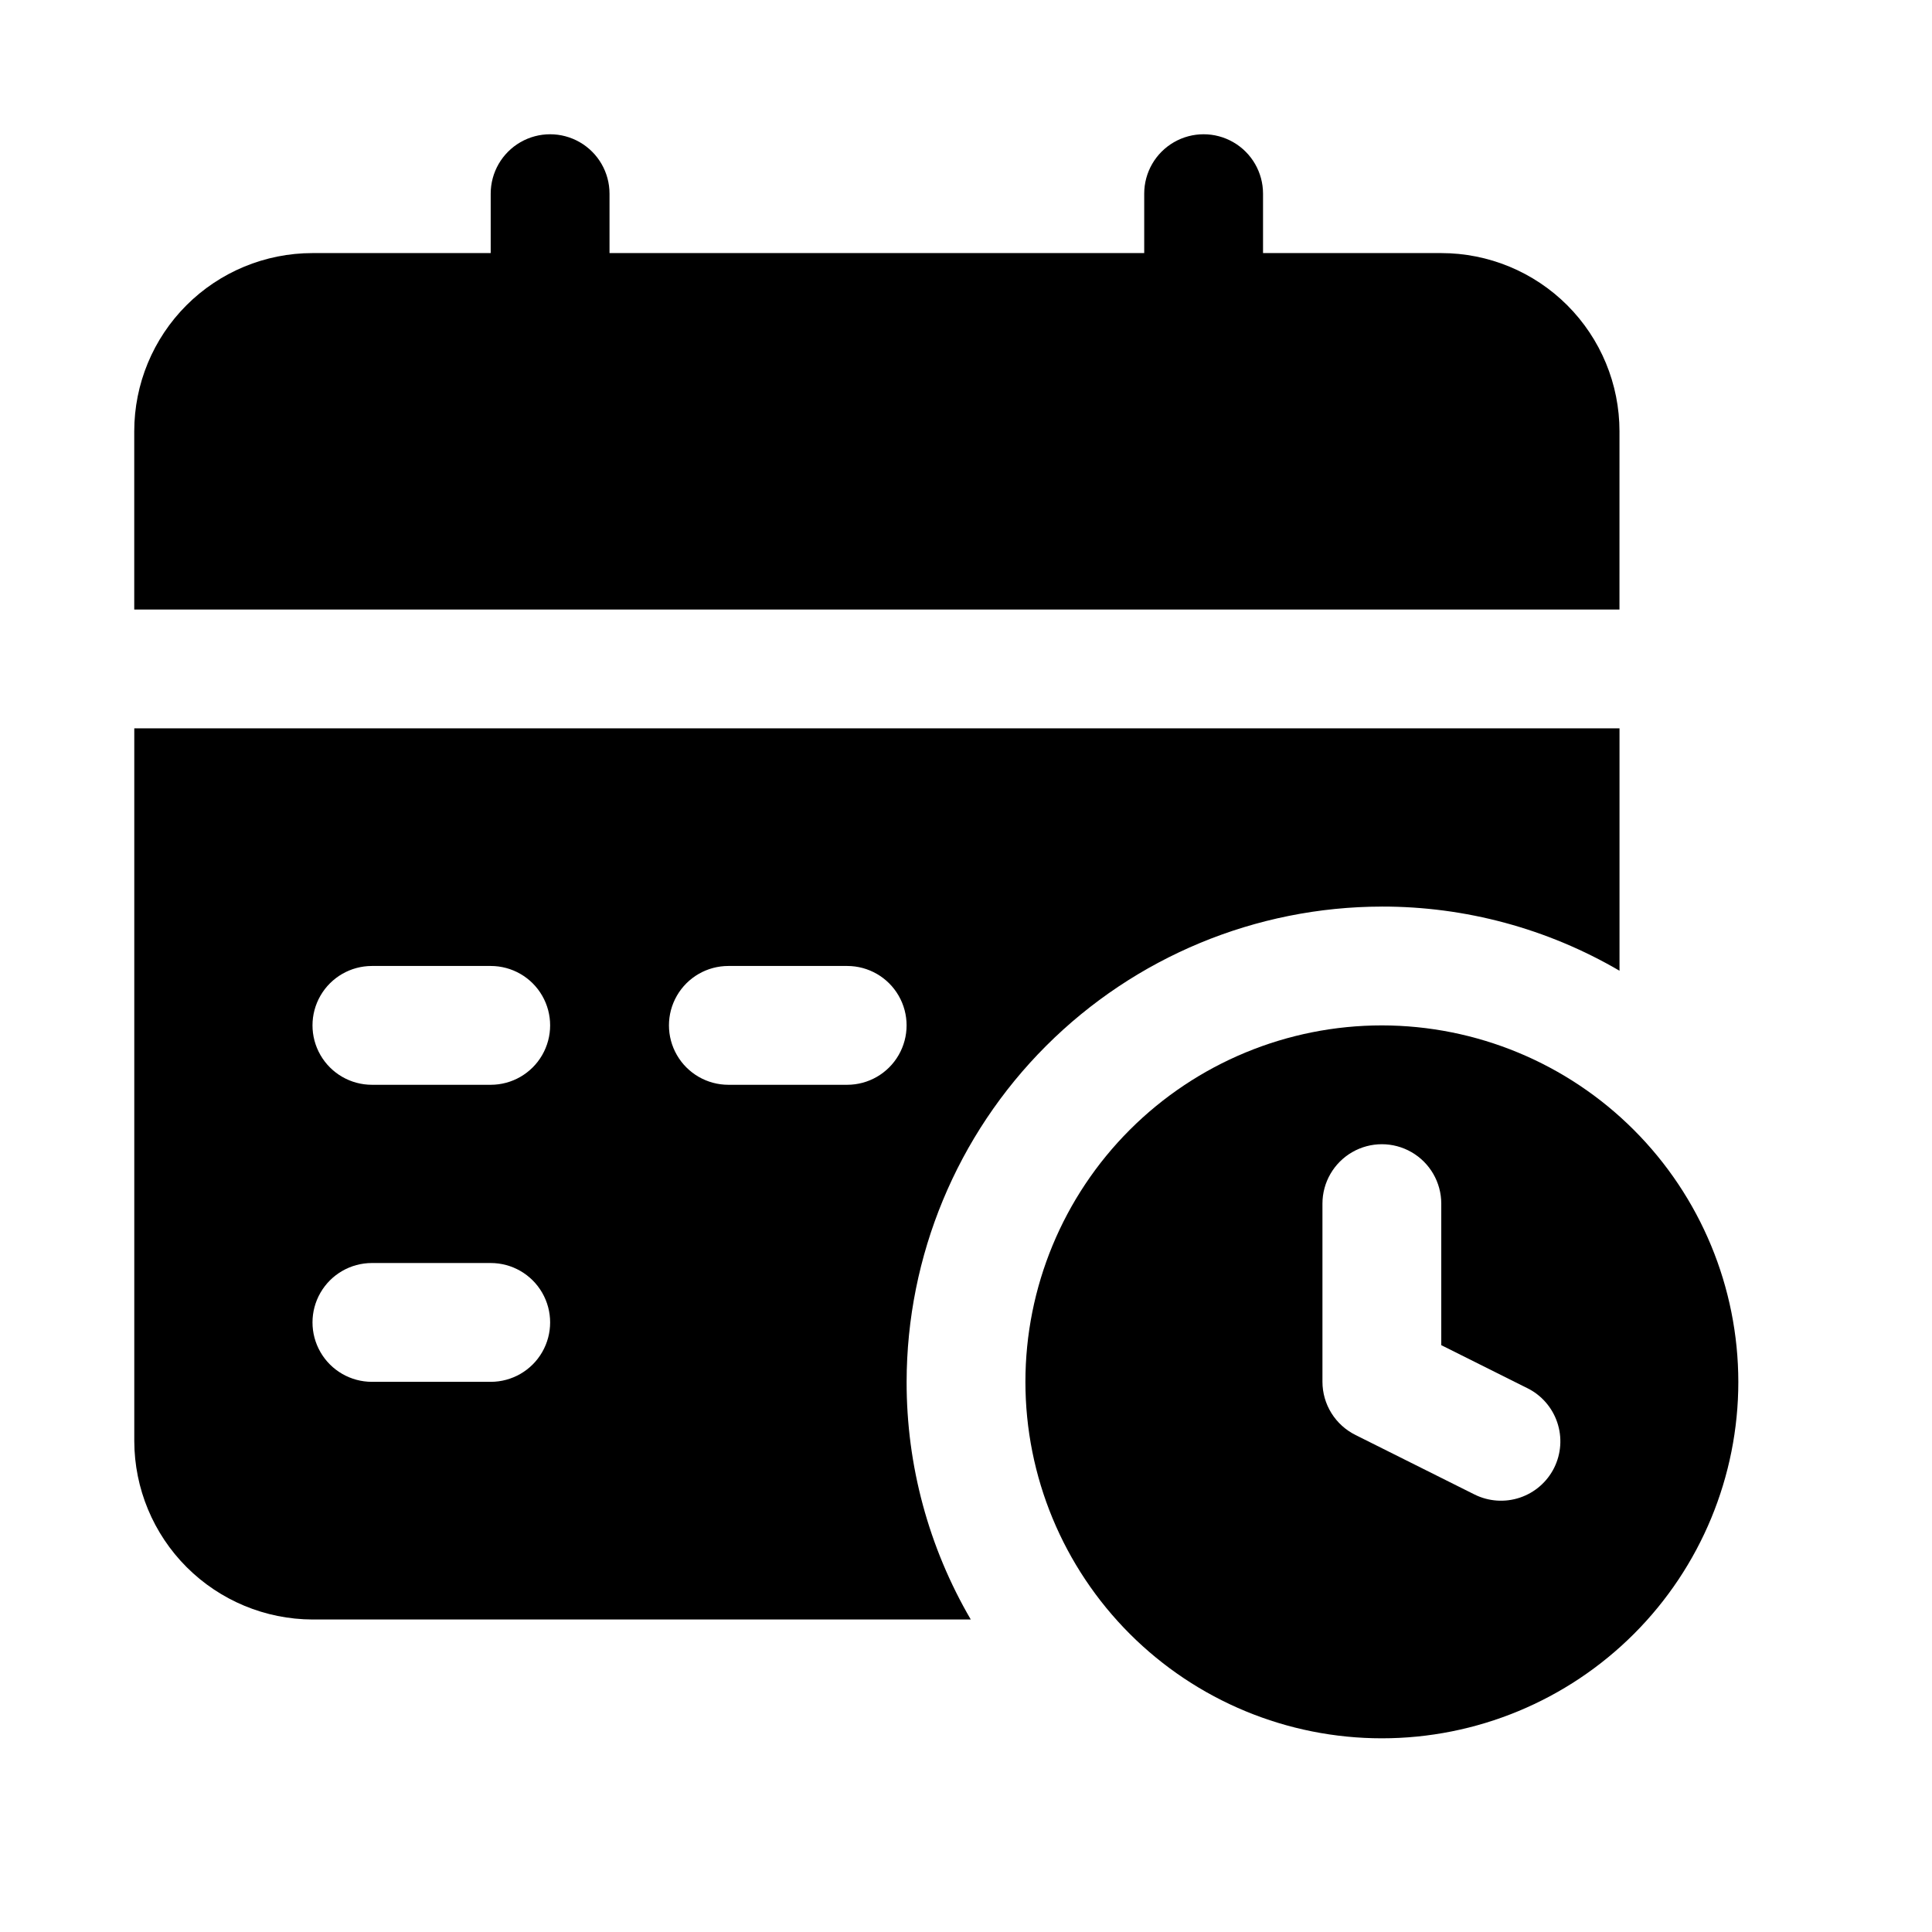 <?xml version="1.0" encoding="UTF-8"?>
<!-- Uploaded to: SVG Repo, www.svgrepo.com, Generator: SVG Repo Mixer Tools -->
<svg fill="#000000" width="800px" height="800px" version="1.1" viewBox="144 144 512 512" xmlns="http://www.w3.org/2000/svg">
 <g>
  <path d="m510.21 415.74c-25.055 0-49.082 9.953-66.797 27.668s-27.668 41.742-27.668 66.797c0 25.055 9.953 49.082 27.668 66.797s41.742 27.668 66.797 27.668c25.055 0 49.082-9.953 66.797-27.668s27.668-41.742 27.668-66.797c-0.027-25.047-9.984-49.059-27.695-66.77-17.711-17.711-41.723-27.672-66.77-27.695zm45.656 117.25c-1.863 3.738-5.137 6.582-9.102 7.906-3.961 1.32-8.289 1.016-12.027-0.852l-31.488-15.742v-0.004c-2.629-1.297-4.848-3.301-6.398-5.793-1.555-2.488-2.379-5.363-2.387-8.297v-47.23c0-5.625 3.004-10.824 7.875-13.637 4.871-2.812 10.871-2.812 15.742 0s7.871 8.012 7.871 13.637v37.504l22.781 11.383 0.004-0.004c3.75 1.852 6.613 5.121 7.949 9.086 1.34 3.961 1.043 8.297-0.82 12.043z"/>
  <path d="m573.18 258.3c0-12.527-4.977-24.539-13.836-33.398-8.855-8.855-20.871-13.832-33.398-13.832h-47.23v-15.746c0-5.625-3-10.82-7.871-13.633s-10.875-2.812-15.746 0c-4.871 2.812-7.871 8.008-7.871 13.633v15.746h-141.7v-15.746c0-5.625-3-10.82-7.871-13.633-4.875-2.812-10.875-2.812-15.746 0-4.871 2.812-7.871 8.008-7.871 13.633v15.746h-47.234c-12.523 0-24.539 4.977-33.398 13.832-8.855 8.859-13.832 20.871-13.832 33.398v47.23l393.6 0.004z"/>
  <path d="m510.21 384.25c22.129-0.031 43.867 5.84 62.977 17.004v-64.234h-393.6v188.93c0.039 12.516 5.027 24.508 13.875 33.359 8.852 8.848 20.84 13.836 33.355 13.875h174.45c-11.164-19.109-17.035-40.848-17.004-62.977 0.047-33.391 13.332-65.402 36.941-89.012 23.609-23.609 55.621-36.895 89.012-36.941zm-236.16 125.95h-31.488c-5.625 0-10.824-3-13.637-7.871-2.812-4.871-2.812-10.875 0-15.746s8.012-7.871 13.637-7.871h31.488c5.625 0 10.82 3 13.633 7.871s2.812 10.875 0 15.746c-2.812 4.871-8.008 7.871-13.633 7.871zm0-78.719h-31.488c-5.625 0-10.824-3.004-13.637-7.875-2.812-4.871-2.812-10.871 0-15.742s8.012-7.871 13.637-7.871h31.488c5.625 0 10.82 3 13.633 7.871s2.812 10.871 0 15.742c-2.812 4.871-8.008 7.875-13.633 7.875zm94.465 0h-31.488c-5.625 0-10.824-3.004-13.637-7.875-2.812-4.871-2.812-10.871 0-15.742s8.012-7.871 13.637-7.871h31.488c5.625 0 10.82 3 13.633 7.871s2.812 10.871 0 15.742c-2.812 4.871-8.008 7.875-13.633 7.875z"/>
 </g>
</svg>